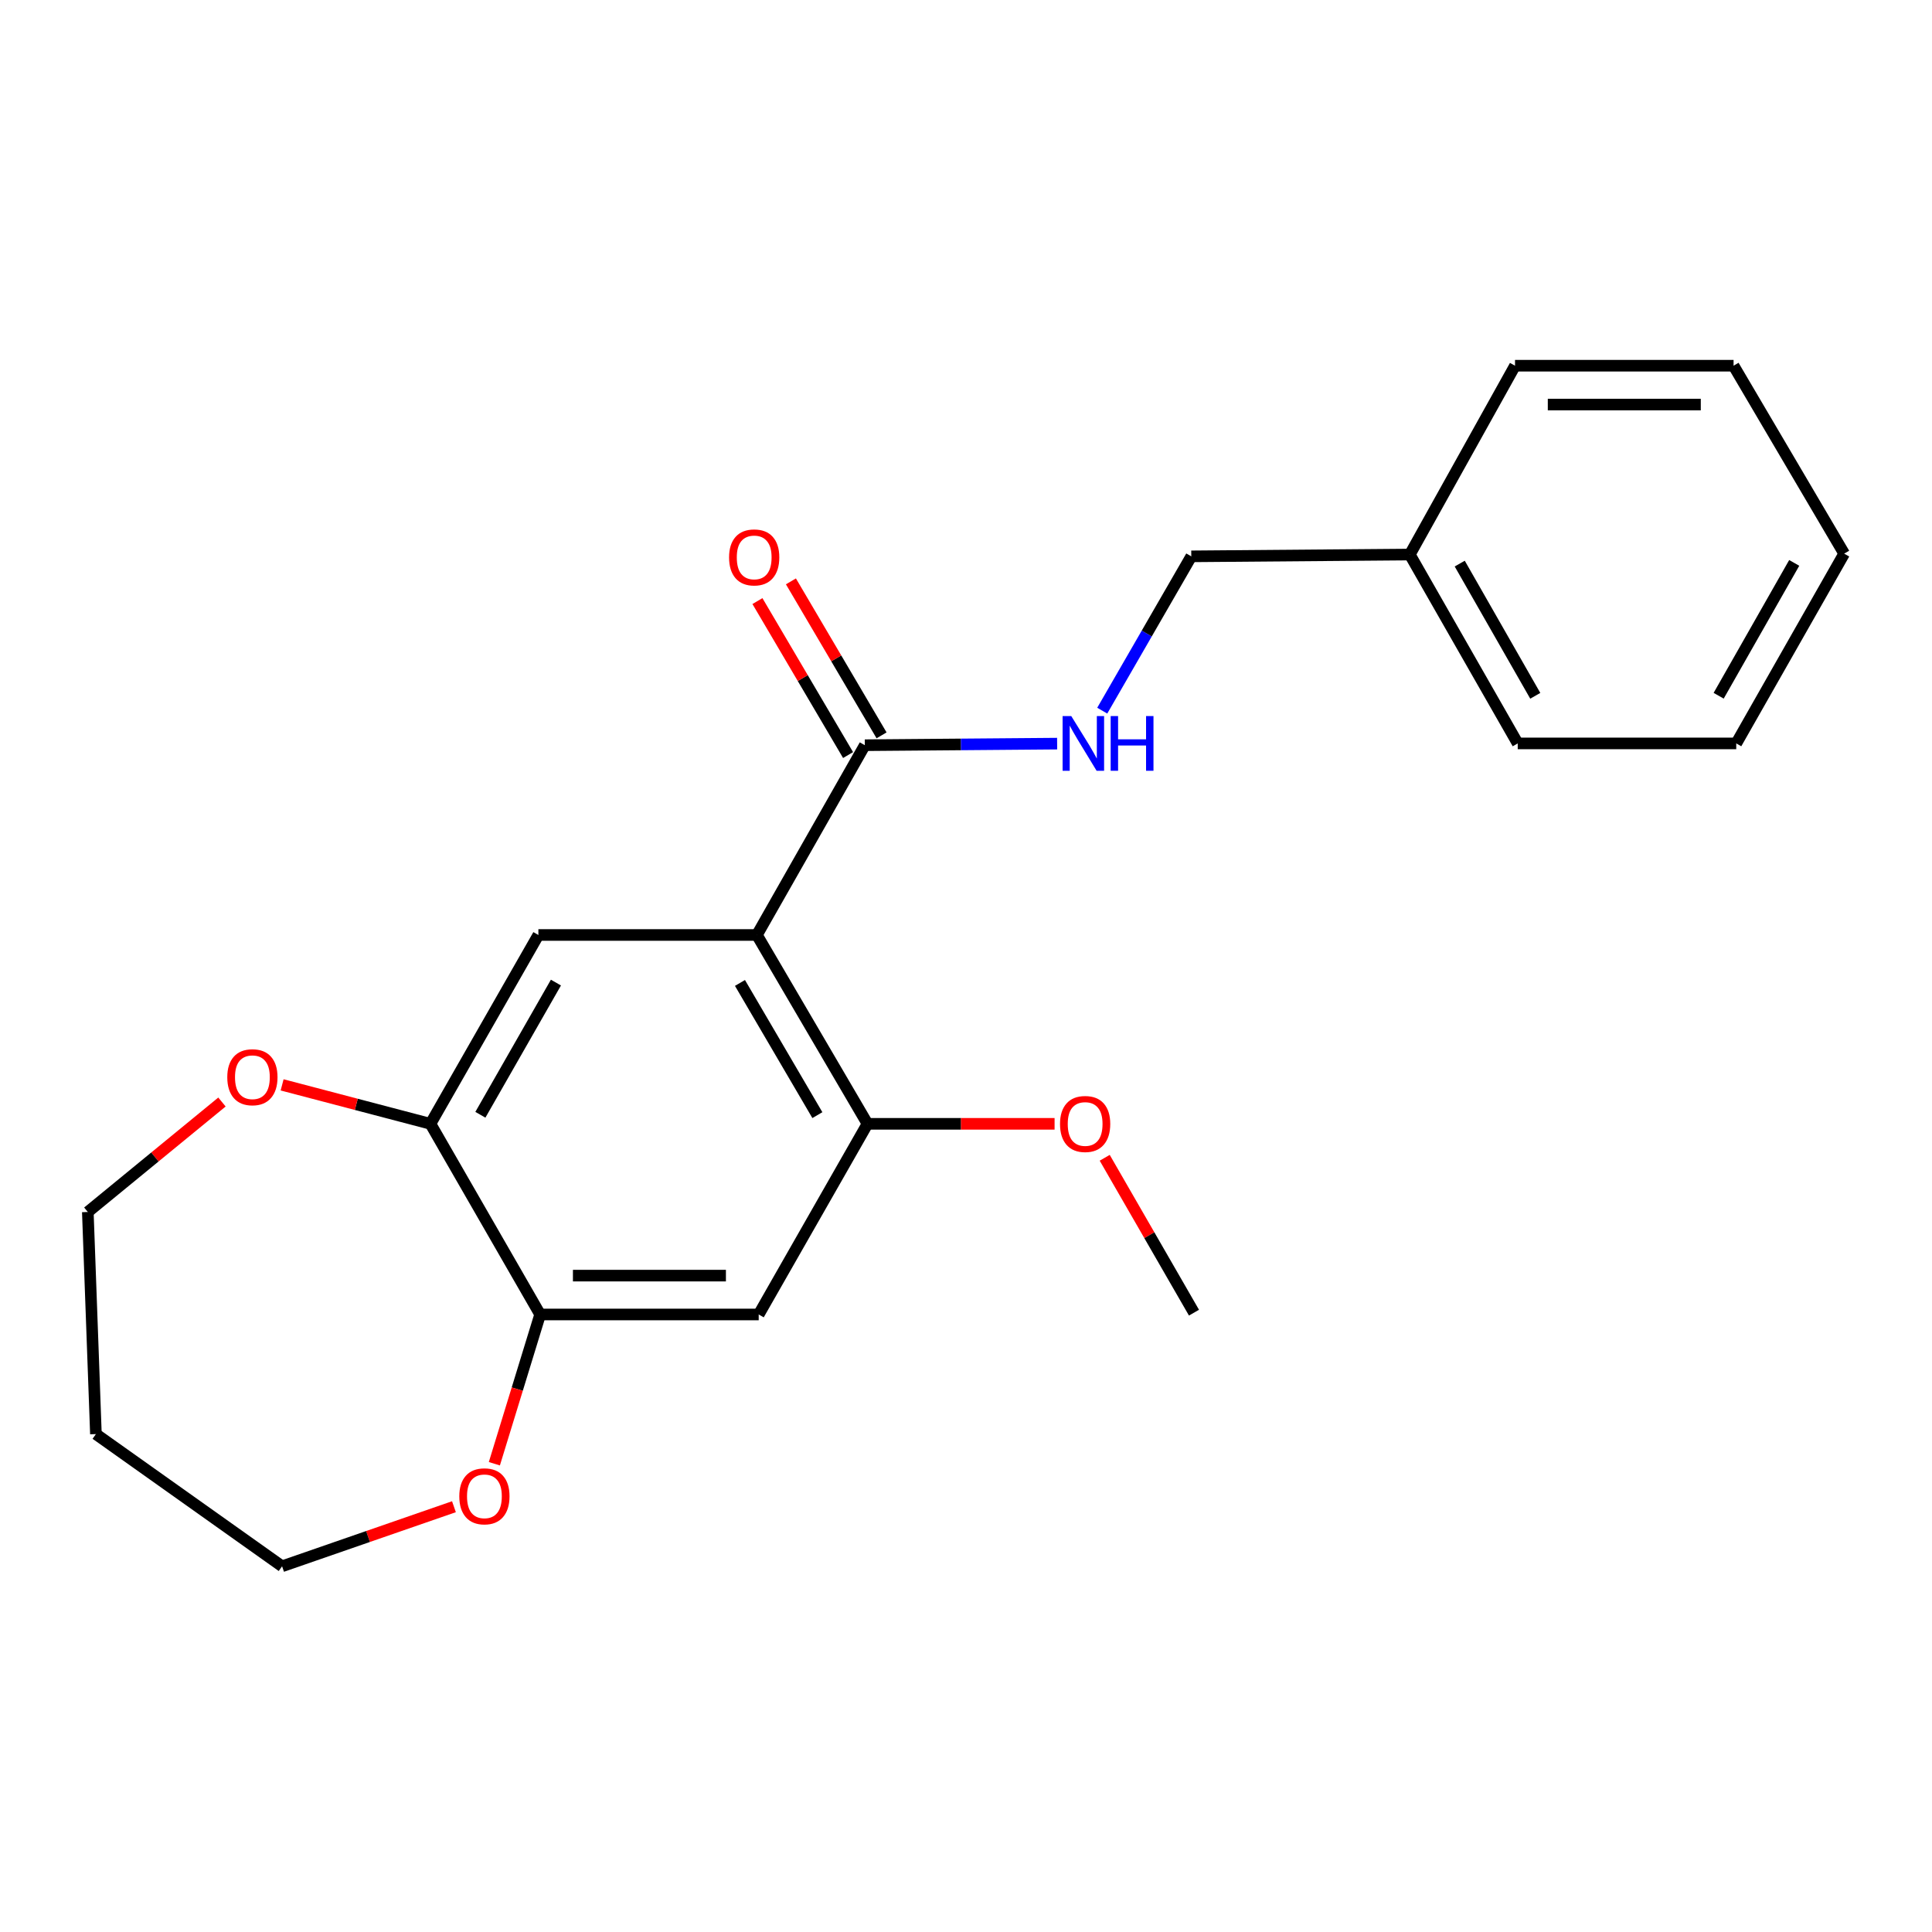 <?xml version='1.0' encoding='iso-8859-1'?>
<svg version='1.1' baseProfile='full'
              xmlns='http://www.w3.org/2000/svg'
                      xmlns:rdkit='http://www.rdkit.org/xml'
                      xmlns:xlink='http://www.w3.org/1999/xlink'
                  xml:space='preserve'
width='1000px' height='1000px' viewBox='0 0 1000 1000'>
<!-- END OF HEADER -->
<rect style='opacity:1.0;fill:#FFFFFF;stroke:none' width='1000' height='1000' x='0' y='0'> </rect>
<path class='bond-0' d='M 391.774,483.944 L 447.63,385.718' style='fill:none;fill-rule:evenodd;stroke:#000000;stroke-width:6px;stroke-linecap:butt;stroke-linejoin:miter;stroke-opacity:1' />
<path class='bond-1' d='M 391.774,483.944 L 449.016,581.689' style='fill:none;fill-rule:evenodd;stroke:#000000;stroke-width:6px;stroke-linecap:butt;stroke-linejoin:miter;stroke-opacity:1' />
<path class='bond-1' d='M 383.005,508.769 L 423.074,577.191' style='fill:none;fill-rule:evenodd;stroke:#000000;stroke-width:6px;stroke-linecap:butt;stroke-linejoin:miter;stroke-opacity:1' />
<path class='bond-2' d='M 391.774,483.944 L 278.666,483.944' style='fill:none;fill-rule:evenodd;stroke:#000000;stroke-width:6px;stroke-linecap:butt;stroke-linejoin:miter;stroke-opacity:1' />
<path class='bond-6' d='M 447.63,385.718 L 497.401,385.31' style='fill:none;fill-rule:evenodd;stroke:#000000;stroke-width:6px;stroke-linecap:butt;stroke-linejoin:miter;stroke-opacity:1' />
<path class='bond-6' d='M 497.401,385.31 L 547.171,384.902' style='fill:none;fill-rule:evenodd;stroke:#0000FF;stroke-width:6px;stroke-linecap:butt;stroke-linejoin:miter;stroke-opacity:1' />
<path class='bond-9' d='M 456.296,380.617 L 432.839,340.765' style='fill:none;fill-rule:evenodd;stroke:#000000;stroke-width:6px;stroke-linecap:butt;stroke-linejoin:miter;stroke-opacity:1' />
<path class='bond-9' d='M 432.839,340.765 L 409.382,300.913' style='fill:none;fill-rule:evenodd;stroke:#FF0000;stroke-width:6px;stroke-linecap:butt;stroke-linejoin:miter;stroke-opacity:1' />
<path class='bond-9' d='M 438.964,390.819 L 415.507,350.967' style='fill:none;fill-rule:evenodd;stroke:#000000;stroke-width:6px;stroke-linecap:butt;stroke-linejoin:miter;stroke-opacity:1' />
<path class='bond-9' d='M 415.507,350.967 L 392.049,311.115' style='fill:none;fill-rule:evenodd;stroke:#FF0000;stroke-width:6px;stroke-linecap:butt;stroke-linejoin:miter;stroke-opacity:1' />
<path class='bond-3' d='M 449.016,581.689 L 392.702,680.372' style='fill:none;fill-rule:evenodd;stroke:#000000;stroke-width:6px;stroke-linecap:butt;stroke-linejoin:miter;stroke-opacity:1' />
<path class='bond-11' d='M 449.016,581.689 L 497.433,581.689' style='fill:none;fill-rule:evenodd;stroke:#000000;stroke-width:6px;stroke-linecap:butt;stroke-linejoin:miter;stroke-opacity:1' />
<path class='bond-11' d='M 497.433,581.689 L 545.85,581.689' style='fill:none;fill-rule:evenodd;stroke:#FF0000;stroke-width:6px;stroke-linecap:butt;stroke-linejoin:miter;stroke-opacity:1' />
<path class='bond-4' d='M 278.666,483.944 L 222.799,581.689' style='fill:none;fill-rule:evenodd;stroke:#000000;stroke-width:6px;stroke-linecap:butt;stroke-linejoin:miter;stroke-opacity:1' />
<path class='bond-4' d='M 287.747,508.586 L 248.64,577.007' style='fill:none;fill-rule:evenodd;stroke:#000000;stroke-width:6px;stroke-linecap:butt;stroke-linejoin:miter;stroke-opacity:1' />
<path class='bond-22' d='M 392.702,680.372 L 279.582,680.372' style='fill:none;fill-rule:evenodd;stroke:#000000;stroke-width:6px;stroke-linecap:butt;stroke-linejoin:miter;stroke-opacity:1' />
<path class='bond-22' d='M 375.734,660.26 L 296.55,660.26' style='fill:none;fill-rule:evenodd;stroke:#000000;stroke-width:6px;stroke-linecap:butt;stroke-linejoin:miter;stroke-opacity:1' />
<path class='bond-5' d='M 222.799,581.689 L 279.582,680.372' style='fill:none;fill-rule:evenodd;stroke:#000000;stroke-width:6px;stroke-linecap:butt;stroke-linejoin:miter;stroke-opacity:1' />
<path class='bond-7' d='M 222.799,581.689 L 184.411,571.608' style='fill:none;fill-rule:evenodd;stroke:#000000;stroke-width:6px;stroke-linecap:butt;stroke-linejoin:miter;stroke-opacity:1' />
<path class='bond-7' d='M 184.411,571.608 L 146.023,561.527' style='fill:none;fill-rule:evenodd;stroke:#FF0000;stroke-width:6px;stroke-linecap:butt;stroke-linejoin:miter;stroke-opacity:1' />
<path class='bond-8' d='M 279.582,680.372 L 267.731,719.001' style='fill:none;fill-rule:evenodd;stroke:#000000;stroke-width:6px;stroke-linecap:butt;stroke-linejoin:miter;stroke-opacity:1' />
<path class='bond-8' d='M 267.731,719.001 L 255.88,757.629' style='fill:none;fill-rule:evenodd;stroke:#FF0000;stroke-width:6px;stroke-linecap:butt;stroke-linejoin:miter;stroke-opacity:1' />
<path class='bond-10' d='M 570.521,367.836 L 593.563,327.899' style='fill:none;fill-rule:evenodd;stroke:#0000FF;stroke-width:6px;stroke-linecap:butt;stroke-linejoin:miter;stroke-opacity:1' />
<path class='bond-10' d='M 593.563,327.899 L 616.606,287.962' style='fill:none;fill-rule:evenodd;stroke:#000000;stroke-width:6px;stroke-linecap:butt;stroke-linejoin:miter;stroke-opacity:1' />
<path class='bond-15' d='M 114.887,570.402 L 80.171,598.861' style='fill:none;fill-rule:evenodd;stroke:#FF0000;stroke-width:6px;stroke-linecap:butt;stroke-linejoin:miter;stroke-opacity:1' />
<path class='bond-15' d='M 80.171,598.861 L 45.455,627.321' style='fill:none;fill-rule:evenodd;stroke:#000000;stroke-width:6px;stroke-linecap:butt;stroke-linejoin:miter;stroke-opacity:1' />
<path class='bond-14' d='M 234.961,779.875 L 190.483,795.292' style='fill:none;fill-rule:evenodd;stroke:#FF0000;stroke-width:6px;stroke-linecap:butt;stroke-linejoin:miter;stroke-opacity:1' />
<path class='bond-14' d='M 190.483,795.292 L 146.004,810.71' style='fill:none;fill-rule:evenodd;stroke:#000000;stroke-width:6px;stroke-linecap:butt;stroke-linejoin:miter;stroke-opacity:1' />
<path class='bond-12' d='M 616.606,287.962 L 729.714,287.035' style='fill:none;fill-rule:evenodd;stroke:#000000;stroke-width:6px;stroke-linecap:butt;stroke-linejoin:miter;stroke-opacity:1' />
<path class='bond-16' d='M 571.799,599.269 L 594.901,639.352' style='fill:none;fill-rule:evenodd;stroke:#FF0000;stroke-width:6px;stroke-linecap:butt;stroke-linejoin:miter;stroke-opacity:1' />
<path class='bond-16' d='M 594.901,639.352 L 618.002,679.434' style='fill:none;fill-rule:evenodd;stroke:#000000;stroke-width:6px;stroke-linecap:butt;stroke-linejoin:miter;stroke-opacity:1' />
<path class='bond-17' d='M 729.714,287.035 L 785.57,384.791' style='fill:none;fill-rule:evenodd;stroke:#000000;stroke-width:6px;stroke-linecap:butt;stroke-linejoin:miter;stroke-opacity:1' />
<path class='bond-17' d='M 755.555,291.72 L 794.654,360.15' style='fill:none;fill-rule:evenodd;stroke:#000000;stroke-width:6px;stroke-linecap:butt;stroke-linejoin:miter;stroke-opacity:1' />
<path class='bond-18' d='M 729.714,287.035 L 784.173,189.29' style='fill:none;fill-rule:evenodd;stroke:#000000;stroke-width:6px;stroke-linecap:butt;stroke-linejoin:miter;stroke-opacity:1' />
<path class='bond-13' d='M 49.645,742.284 L 45.455,627.321' style='fill:none;fill-rule:evenodd;stroke:#000000;stroke-width:6px;stroke-linecap:butt;stroke-linejoin:miter;stroke-opacity:1' />
<path class='bond-23' d='M 49.645,742.284 L 146.004,810.71' style='fill:none;fill-rule:evenodd;stroke:#000000;stroke-width:6px;stroke-linecap:butt;stroke-linejoin:miter;stroke-opacity:1' />
<path class='bond-20' d='M 785.57,384.791 L 898.678,384.791' style='fill:none;fill-rule:evenodd;stroke:#000000;stroke-width:6px;stroke-linecap:butt;stroke-linejoin:miter;stroke-opacity:1' />
<path class='bond-19' d='M 784.173,189.29 L 897.293,189.29' style='fill:none;fill-rule:evenodd;stroke:#000000;stroke-width:6px;stroke-linecap:butt;stroke-linejoin:miter;stroke-opacity:1' />
<path class='bond-19' d='M 801.141,209.402 L 880.325,209.402' style='fill:none;fill-rule:evenodd;stroke:#000000;stroke-width:6px;stroke-linecap:butt;stroke-linejoin:miter;stroke-opacity:1' />
<path class='bond-21' d='M 897.293,189.29 L 954.545,286.566' style='fill:none;fill-rule:evenodd;stroke:#000000;stroke-width:6px;stroke-linecap:butt;stroke-linejoin:miter;stroke-opacity:1' />
<path class='bond-24' d='M 898.678,384.791 L 954.545,286.566' style='fill:none;fill-rule:evenodd;stroke:#000000;stroke-width:6px;stroke-linecap:butt;stroke-linejoin:miter;stroke-opacity:1' />
<path class='bond-24' d='M 889.576,360.114 L 928.683,291.356' style='fill:none;fill-rule:evenodd;stroke:#000000;stroke-width:6px;stroke-linecap:butt;stroke-linejoin:miter;stroke-opacity:1' />
<path  class='atom-7' d='M 554.479 370.631
L 563.759 385.631
Q 564.679 387.111, 566.159 389.791
Q 567.639 392.471, 567.719 392.631
L 567.719 370.631
L 571.479 370.631
L 571.479 398.951
L 567.599 398.951
L 557.639 382.551
Q 556.479 380.631, 555.239 378.431
Q 554.039 376.231, 553.679 375.551
L 553.679 398.951
L 549.999 398.951
L 549.999 370.631
L 554.479 370.631
' fill='#0000FF'/>
<path  class='atom-7' d='M 574.879 370.631
L 578.719 370.631
L 578.719 382.671
L 593.199 382.671
L 593.199 370.631
L 597.039 370.631
L 597.039 398.951
L 593.199 398.951
L 593.199 385.871
L 578.719 385.871
L 578.719 398.951
L 574.879 398.951
L 574.879 370.631
' fill='#0000FF'/>
<path  class='atom-8' d='M 117.641 557.567
Q 117.641 550.767, 121.001 546.967
Q 124.361 543.167, 130.641 543.167
Q 136.921 543.167, 140.281 546.967
Q 143.641 550.767, 143.641 557.567
Q 143.641 564.447, 140.241 568.367
Q 136.841 572.247, 130.641 572.247
Q 124.401 572.247, 121.001 568.367
Q 117.641 564.487, 117.641 557.567
M 130.641 569.047
Q 134.961 569.047, 137.281 566.167
Q 139.641 563.247, 139.641 557.567
Q 139.641 552.007, 137.281 549.207
Q 134.961 546.367, 130.641 546.367
Q 126.321 546.367, 123.961 549.167
Q 121.641 551.967, 121.641 557.567
Q 121.641 563.287, 123.961 566.167
Q 126.321 569.047, 130.641 569.047
' fill='#FF0000'/>
<path  class='atom-9' d='M 237.732 774.488
Q 237.732 767.688, 241.092 763.888
Q 244.452 760.088, 250.732 760.088
Q 257.012 760.088, 260.372 763.888
Q 263.732 767.688, 263.732 774.488
Q 263.732 781.368, 260.332 785.288
Q 256.932 789.168, 250.732 789.168
Q 244.492 789.168, 241.092 785.288
Q 237.732 781.408, 237.732 774.488
M 250.732 785.968
Q 255.052 785.968, 257.372 783.088
Q 259.732 780.168, 259.732 774.488
Q 259.732 768.928, 257.372 766.128
Q 255.052 763.288, 250.732 763.288
Q 246.412 763.288, 244.052 766.088
Q 241.732 768.888, 241.732 774.488
Q 241.732 780.208, 244.052 783.088
Q 246.412 785.968, 250.732 785.968
' fill='#FF0000'/>
<path  class='atom-10' d='M 377.367 288.511
Q 377.367 281.711, 380.727 277.911
Q 384.087 274.111, 390.367 274.111
Q 396.647 274.111, 400.007 277.911
Q 403.367 281.711, 403.367 288.511
Q 403.367 295.391, 399.967 299.311
Q 396.567 303.191, 390.367 303.191
Q 384.127 303.191, 380.727 299.311
Q 377.367 295.431, 377.367 288.511
M 390.367 299.991
Q 394.687 299.991, 397.007 297.111
Q 399.367 294.191, 399.367 288.511
Q 399.367 282.951, 397.007 280.151
Q 394.687 277.311, 390.367 277.311
Q 386.047 277.311, 383.687 280.111
Q 381.367 282.911, 381.367 288.511
Q 381.367 294.231, 383.687 297.111
Q 386.047 299.991, 390.367 299.991
' fill='#FF0000'/>
<path  class='atom-12' d='M 548.666 581.769
Q 548.666 574.969, 552.026 571.169
Q 555.386 567.369, 561.666 567.369
Q 567.946 567.369, 571.306 571.169
Q 574.666 574.969, 574.666 581.769
Q 574.666 588.649, 571.266 592.569
Q 567.866 596.449, 561.666 596.449
Q 555.426 596.449, 552.026 592.569
Q 548.666 588.689, 548.666 581.769
M 561.666 593.249
Q 565.986 593.249, 568.306 590.369
Q 570.666 587.449, 570.666 581.769
Q 570.666 576.209, 568.306 573.409
Q 565.986 570.569, 561.666 570.569
Q 557.346 570.569, 554.986 573.369
Q 552.666 576.169, 552.666 581.769
Q 552.666 587.489, 554.986 590.369
Q 557.346 593.249, 561.666 593.249
' fill='#FF0000'/>
</svg>
